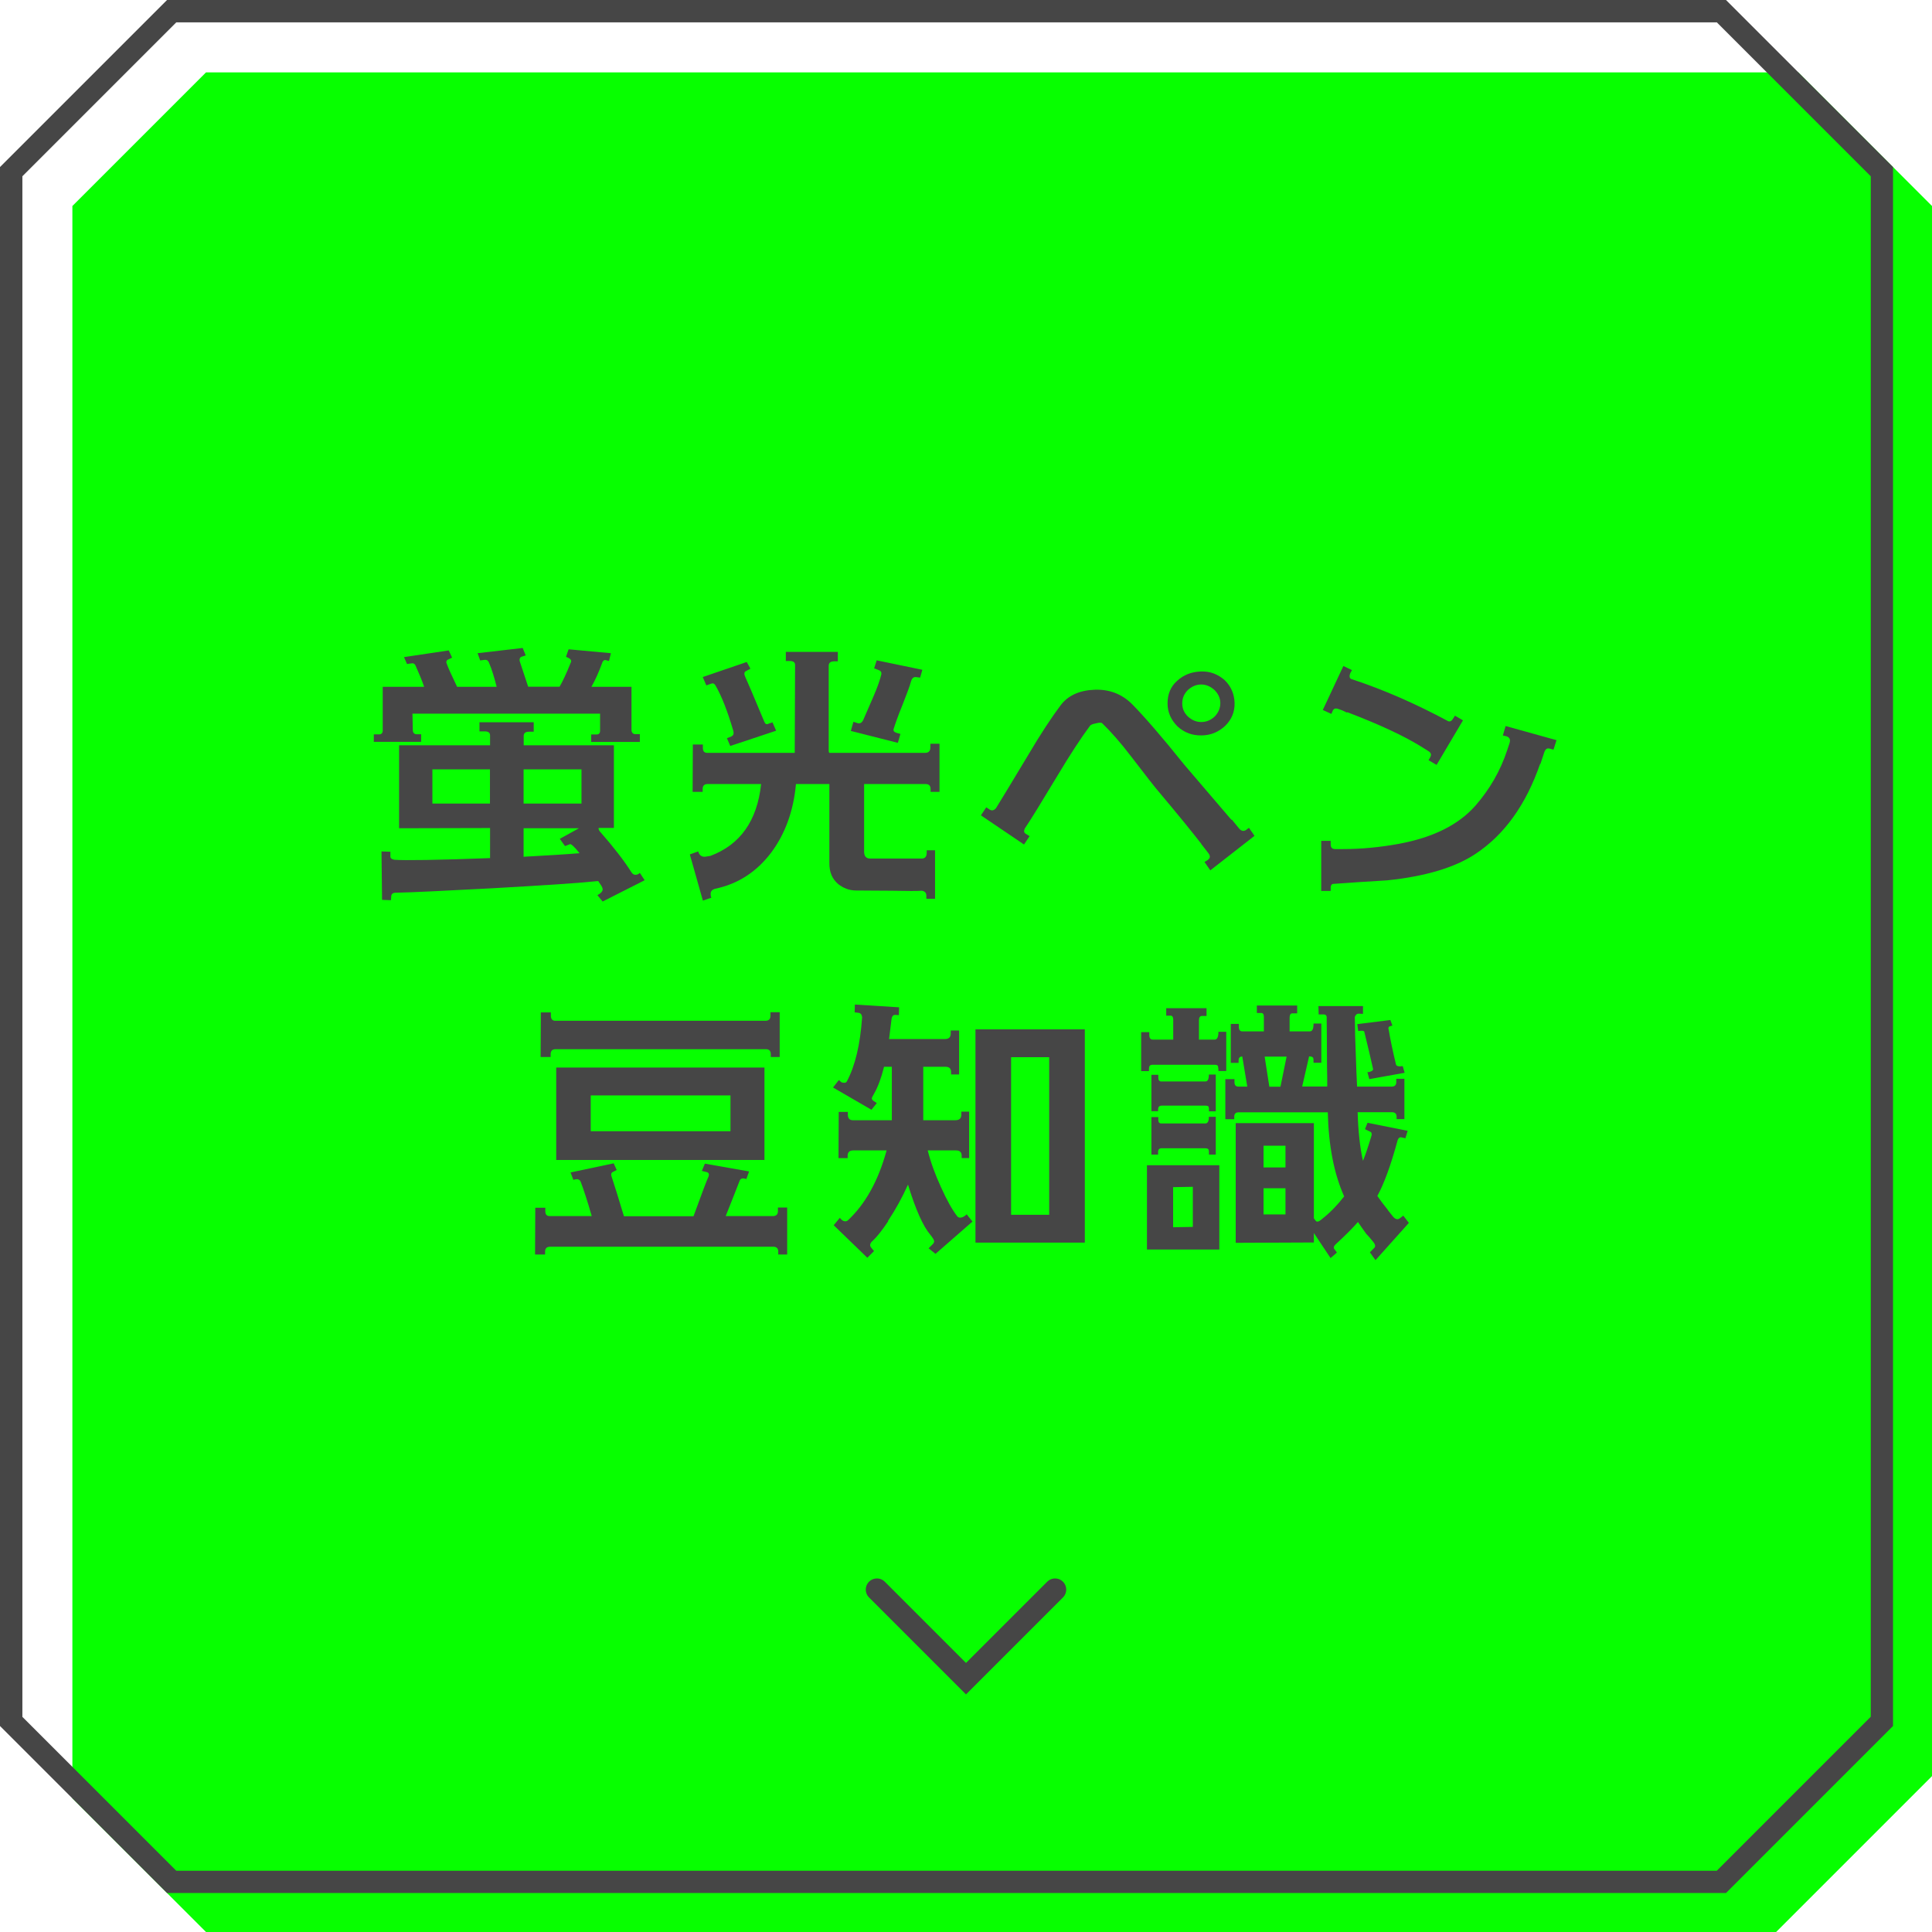 <?xml version="1.0" encoding="UTF-8"?>
<svg id="_レイヤー_2" data-name="レイヤー 2" xmlns="http://www.w3.org/2000/svg" viewBox="0 0 173.5 173.5">
  <defs>
    <style>
      .cls-1 {
        fill: none;
        stroke: #464646;
        stroke-linecap: round;
        stroke-miterlimit: 10;
        stroke-width: 2px;
      }

      .cls-2 {
        fill: #07ff00;
      }

      .cls-3 {
        fill: #464646;
      }
    </style>
  </defs>
  <g id="Design">
    <g>
      <g>
        <path class="cls-2" d="M159.5,173.5H18.5c-4.69-4.69-7.31-7.31-12-12V18.5c4.69-4.69,7.31-7.31,12-12h143l12,12v141l-14,14Z"/>
        <path class="cls-3" d="M154.17,2l13.83,13.83v138.34l-13.83,13.83H15.83l-6.91-6.91-6.91-6.91V15.83l6.91-6.91,6.91-6.91h138.34M155,0H15C9.14,5.86,5.86,9.14,0,15v140c5.86,5.86,9.14,9.14,15,15h140l15-15V15l-15-15h0Z"/>
      </g>
      <polyline class="cls-1" points="78.75 142.75 86.75 150.75 94.75 142.75"/>
      <g>
        <path class="cls-3" d="M37.82,65.92v.7h-4.25v-.67h.48c.2,0,.32-.12.32-.35v-3.92h3.72c-.2-.6-.47-1.22-.77-1.9-.07-.18-.22-.25-.42-.2l-.35.05-.27-.62,4.02-.6.3.65-.32.15c-.12.05-.2.12-.2.25,0,.05.02.1.05.17.1.3.4.97.92,2.05h3.55c-.2-.8-.42-1.55-.7-2.2-.08-.17-.2-.25-.4-.22l-.38.05-.23-.65,4.05-.47.27.67c-.12.05-.25.07-.38.12-.12.05-.17.15-.17.27,0,.05,0,.1.02.15l.75,2.27h2.82c.25-.42.6-1.15,1-2.15.1-.17.02-.32-.17-.42l-.25-.12.23-.67,3.8.35-.17.7c-.25-.08-.38-.1-.4-.08-.1.03-.18.12-.23.3-.3.82-.62,1.52-.95,2.1h3.6v3.85c0,.25.12.4.35.4h.4v.7h-4.37v-.67h.47c.23,0,.33-.12.33-.35v-1.52h-16.85l.03,1.45c0,.25.12.4.35.4h.4ZM57.87,79.06l-3.75,1.9-.47-.57c.32-.17.47-.35.47-.52,0-.1-.05-.2-.1-.3l-.3-.45c-1.35.15-4.52.37-9.52.65-4.22.22-7.12.37-8.67.4-.27,0-.4.12-.4.37l-.02.3-.8-.03-.05-4.35.8.03v.37c-.02.2.1.3.35.35.92.07,3.8.03,8.6-.15v-2.7l-8.17.02v-7.45h8.17v-.9c0-.22-.15-.35-.47-.35h-.48v-.82h4.87v.85h-.4c-.35,0-.5.12-.5.4v.82h8.1v7.42h-1.37c-.03.12.05.27.2.42,1.2,1.37,2.12,2.57,2.75,3.57.1.15.22.22.35.22.15,0,.27-.05.4-.17l.43.65ZM44,72.16v-3.07h-5.17v3.07h5.17ZM52.22,72.16v-3.07h-5.2v3.07h5.2ZM47.02,76.94c2.17-.12,3.85-.22,5.02-.32-.42-.55-.73-.82-.85-.82.03,0-.1.05-.45.18l-.47-.65,1.72-.95h-4.97v2.57Z"/>
        <path class="cls-3" d="M83.19,80.69v-.25c0-.27-.15-.42-.42-.45-.32.03-1.25.03-2.77,0-2.07-.02-3.12-.02-3.12-.02-.6,0-1.12-.2-1.6-.57-.55-.47-.8-1.07-.8-1.87v-7.12h-3c-.22,2.42-.97,4.47-2.22,6.15-1.3,1.72-2.97,2.82-5.02,3.25-.27.07-.42.22-.42.45,0,.05,0,.15.02.25s.05.12.05.12c-.07,0-.35.1-.77.25l-1.17-4.15.75-.27c.1.37.35.52.67.47l.43-.07c2.67-1,4.2-3.15,4.55-6.45h-4.8c-.3,0-.45.15-.45.45v.25h-.9l.02-4.25h.9v.3c0,.3.12.45.4.45h7.85v-.1l.03-7.8c0-.25-.18-.35-.48-.35h-.35v-.82h4.67v.85h-.32c-.32,0-.5.12-.5.4v7.65s0,.1.05.17h8.6c.33,0,.48-.17.48-.5v-.32h.82v4.32h-.8v-.25c0-.3-.15-.45-.45-.45h-5.52v6.07c0,.38.15.6.5.62h4.67c.3,0,.45-.17.45-.52v-.22h.75v4.35h-.75ZM65.65,66.14c.22-.08.27-.25.2-.52-.5-1.7-1.02-3.07-1.6-4.07-.1-.17-.23-.22-.4-.15l-.42.15-.32-.75,3.95-1.35.33.6-.4.22c-.18.08-.18.28-.05.55s.7,1.6,1.7,4c.08.2.2.27.38.17l.35-.12.33.75-4.12,1.37-.3-.7.4-.15ZM77,64.94c.22.07.4-.03.52-.28l.9-2.07c.38-.87.62-1.57.73-2.05.02-.17-.05-.3-.25-.37l-.4-.15.23-.72,4.1.85-.2.7-.42-.05c-.2,0-.33.15-.4.4-.12.45-.38,1.12-.75,2.07-.42,1.02-.67,1.75-.8,2.17-.07.17.02.3.25.37l.35.1-.23.8-4.22-1.07.23-.82.38.12Z"/>
        <path class="cls-3" d="M108.5,77.19c.2-.15.2-.35-.02-.62l-.6-.77v-.02c-.77-1-2.07-2.6-3.92-4.8-.18-.2-.98-1.22-2.4-3.07-.95-1.25-1.82-2.22-2.57-2.95-.07-.08-.27-.08-.57,0-.27.05-.45.12-.52.2-.82,1.1-1.8,2.6-2.92,4.47-1.45,2.4-2.42,4-2.95,4.77-.1.22-.08.38.08.47l.35.22-.5.75-3.87-2.62.48-.72.3.2c.18.12.38.1.57-.12.23-.35,1.2-1.97,2.92-4.82,1.12-1.9,2.1-3.37,2.87-4.4.67-.9,1.7-1.37,3.07-1.42,1.35-.05,2.47.4,3.37,1.3,1.1,1.12,2.67,2.92,4.67,5.42l4.25,4.97.03-.03.67.82c.2.22.4.25.6.12l.27-.2.5.72-3.97,3.1-.52-.75.35-.22ZM105.75,65.24c-.57-.57-.9-1.25-.9-2.07s.27-1.5.85-2.02c.6-.55,1.3-.82,2.15-.85.82-.03,1.52.25,2.12.77.57.55.87,1.22.9,2.05.02.82-.27,1.5-.85,2.07-.6.55-1.3.85-2.12.85-.82.02-1.55-.25-2.15-.8ZM106.67,61.97c-.35.35-.5.75-.5,1.2s.15.82.5,1.17c.35.32.75.5,1.2.5.48,0,.88-.18,1.22-.5.33-.35.5-.75.5-1.2s-.2-.85-.52-1.17c-.35-.32-.75-.5-1.2-.5s-.85.18-1.2.5Z"/>
        <path class="cls-3" d="M119.5,79.71v.3h-.85v-4.5h.85v.32c0,.27.12.42.4.42h.72c1.67,0,3.35-.17,5-.47,3.07-.57,5.35-1.7,6.87-3.42,1.27-1.45,2.25-3.12,2.87-5.02l.2-.6c.1-.32.02-.52-.28-.62l-.32-.07.25-.85,4.57,1.27-.27.85-.38-.1c-.22-.05-.37.07-.47.4l-.33,1-.02-.03c-1.27,3.67-3.22,6.4-5.85,8.12-1.82,1.2-4.47,2-7.92,2.35-1.62.1-3.27.2-4.87.32-.12.05-.17.18-.17.32ZM120.95,63.99l-.42-.2-.43-.15c-.2-.05-.35.02-.42.2l-.12.27-.77-.35,1.85-3.95.77.37-.15.27c-.12.3-.07.5.15.55,2.8.92,5.67,2.17,8.65,3.77.17.05.3-.02.42-.22l.18-.28.72.42-2.37,4-.72-.42.15-.27c.12-.22.08-.4-.17-.55l-.67-.42c-1.57-.97-3.8-2-6.6-3.07-.02,0-.02.02-.02.02Z"/>
        <path class="cls-3" d="M67.04,105.89c-.32-.12-.55-.07-.62.15-.25.67-.68,1.72-1.25,3.17h4.22c.32,0,.47-.15.47-.45v-.32h.83v4.22h-.8v-.25c0-.3-.15-.45-.45-.45h-20.04c-.3,0-.45.15-.45.45v.25h-.9l.02-4.2h.9v.3c0,.3.12.45.4.45h3.77c-.4-1.4-.75-2.45-1-3.1-.1-.22-.32-.27-.65-.15l-.25-.67,3.87-.82.27.6-.35.18c-.15.07-.17.22-.12.37.27.82.65,2.02,1.12,3.6h6.25c.75-2.07,1.2-3.25,1.35-3.57.07-.2.02-.32-.12-.38l-.48-.12.27-.65,3.97.7-.25.7ZM69.22,94.92v-.25c0-.3-.15-.45-.45-.45h-18.87c-.3,0-.45.15-.45.45v.25h-.9l.02-4h.9v.3c0,.3.15.45.4.45h18.85c.32,0,.47-.15.47-.45v-.32h.83v4.02h-.8ZM49.95,95.87h18.7v8.3h-18.7v-8.3ZM53.05,98.37v3.22h12.55v-3.22h-12.55Z"/>
        <path class="cls-3" d="M79.77,109.66c-.55.82-1,1.4-1.4,1.77-.15.12-.23.27-.23.4,0,.07.05.15.1.22l.25.3-.6.6-3.02-2.92.55-.67c.15.22.32.32.5.32.07,0,.15-.03.2-.07,1.57-1.45,2.75-3.55,3.5-6.3h-3c-.33,0-.5.17-.5.47v.22h-.82l.02-4.15h.82v.25c0,.32.15.5.45.5h3.5v-4.8h-.7c-.25,1-.55,1.82-.9,2.42-.12.22-.2.35-.2.42s.05.15.15.22l.3.2-.48.6-3.45-2,.52-.67.2.17c.05.05.12.07.22.07.15.03.25-.02.3-.12.75-1.4,1.2-3.32,1.37-5.75-.02-.22-.1-.35-.27-.4l-.4-.05.02-.7,3.97.25-.02.7-.35-.02c-.15,0-.25.1-.3.32l-.23,1.85h5.02c.35,0,.52-.17.52-.5v-.27h.75v3.95h-.72v-.22c0-.32-.17-.47-.5-.47h-2v4.8h2.87c.38,0,.55-.17.55-.5v-.27h.7v4.17h-.67v-.22c0-.3-.17-.47-.5-.47h-2.55c.27,1.07.67,2.17,1.2,3.32.52,1.15,1,2.02,1.47,2.62.05.05.15.1.23.1.2,0,.4-.1.6-.3l.52.65-3.32,2.9-.62-.5.42-.42s.08-.12.08-.2c0-.12-.12-.32-.35-.6-.65-.77-1.32-2.27-2-4.5-.5,1.12-1.1,2.22-1.8,3.27ZM87.6,111.59v-19.15h9.82v19.15h-9.82ZM94.22,109.09v-14.15h-3.42v14.15h3.42Z"/>
        <path class="cls-3" d="M109.42,96.19c0-.25-.03-.42-.05-.47-.05-.07-.15-.1-.3-.1h-5.57c-.23,0-.32.12-.32.35v.22h-.7v-3.5h.73v.25c0,.27.1.42.3.42h1.85v-1.8c0-.22-.08-.35-.23-.35h-.4v-.67h3.62v.7h-.43c-.15,0-.25.12-.25.4v1.72h1.42c.2,0,.33-.22.33-.7h.7v3.52h-.7ZM103,104.64h6.5v7.57h-6.5v-7.57ZM108.57,99.79c0-.22,0-.37-.05-.42-.02-.05-.12-.08-.3-.08h-3.9c-.22,0-.32.12-.32.35v.15h-.6v-3.27h.62v.25c0,.22.08.35.27.35h3.95c.22,0,.32-.2.32-.62h.62v3.3h-.62ZM108.57,103.69c0-.25,0-.4-.05-.47-.05-.07-.15-.1-.3-.1h-3.9c-.22,0-.32.1-.32.35v.22h-.6v-3.37h.62v.25c0,.2.08.32.27.32h3.95c.22,0,.32-.2.32-.6h.62v3.4h-.62ZM105.35,106.61v3.6l1.77-.03v-3.6l-1.77.03ZM123.52,113.16l-.5-.7.35-.35c.18-.15.15-.32-.02-.55-.32-.4-.55-.65-.65-.75-.27-.37-.52-.72-.75-1.07-.48.55-1.15,1.22-2.02,2.02-.17.17-.2.32-.07.45l.2.27-.57.5-1.5-2.25v.85l-7.02.03v-10.75h7.02v8.55l.15.2c.1.15.27.12.5-.07l.12-.1c.72-.57,1.37-1.25,1.95-2-.92-2.05-1.4-4.57-1.47-7.55h-8c-.27,0-.4.12-.4.4v.22h-.8v-3.6h.82v.27c0,.27.12.4.35.4h.8l-.45-2.7c-.23,0-.33.12-.33.35v.22h-.7v-3.5h.72v.25c0,.27.1.42.3.42h1.95v-1.3c0-.22-.07-.35-.23-.35h-.4v-.67h3.62v.7h-.43c-.15,0-.25.12-.25.4v1.22h1.82c.23,0,.33-.22.33-.7h.7v3.52h-.7c0-.25,0-.4-.05-.47-.05-.05-.15-.1-.3-.1h-.05l-.62,2.7h2.25c0-.55,0-1.15-.02-1.75,0-2.42-.03-3.87-.03-4.35.03-.25-.07-.37-.27-.37h-.45l-.02-.75h4v.7l-.38-.02c-.12,0-.23.05-.27.15-.08.07-.1.18-.08.3,0,.77.03,2,.1,3.65.02.65.05,1.47.1,2.45h3.1c.27,0,.42-.12.42-.4v-.3h.73v3.62h-.7v-.22c0-.27-.15-.4-.43-.4h-3.07c.05,1.67.2,3.15.48,4.37.25-.62.5-1.37.75-2.22.03-.07.03-.12.03-.18,0-.12-.05-.2-.2-.25-.12-.07-.27-.12-.4-.2l.23-.57,3.6.72-.2.67-.32-.07c-.17-.05-.3.02-.38.25-.62,2.3-1.25,3.97-1.82,5,.25.37.55.77.9,1.2.05.1.23.3.52.67.12.15.27.22.38.22.07,0,.15-.03.2-.07l.33-.25.5.65-2.97,3.32ZM113.47,102.89v1.95h1.97v-1.95h-1.97ZM113.47,106.71v2.35h1.97v-2.35h-1.97ZM113.57,94.89l.42,2.7h1l.55-2.7h-1.97ZM122.79,96.27c.1.03.23,0,.35-.07.15-.05.2-.15.15-.27-.18-.8-.43-1.9-.77-3.27-.02-.1-.2-.12-.55-.07l-.08-.62,2.97-.37.18.5c-.2.05-.27.08-.3.1-.07.07-.07.17-.02.32.12.75.33,1.77.65,3.1.05.12.25.18.6.12l.17.6-3.17.57-.17-.62Z"/>
      </g>
    </g>
  </g>
</svg>